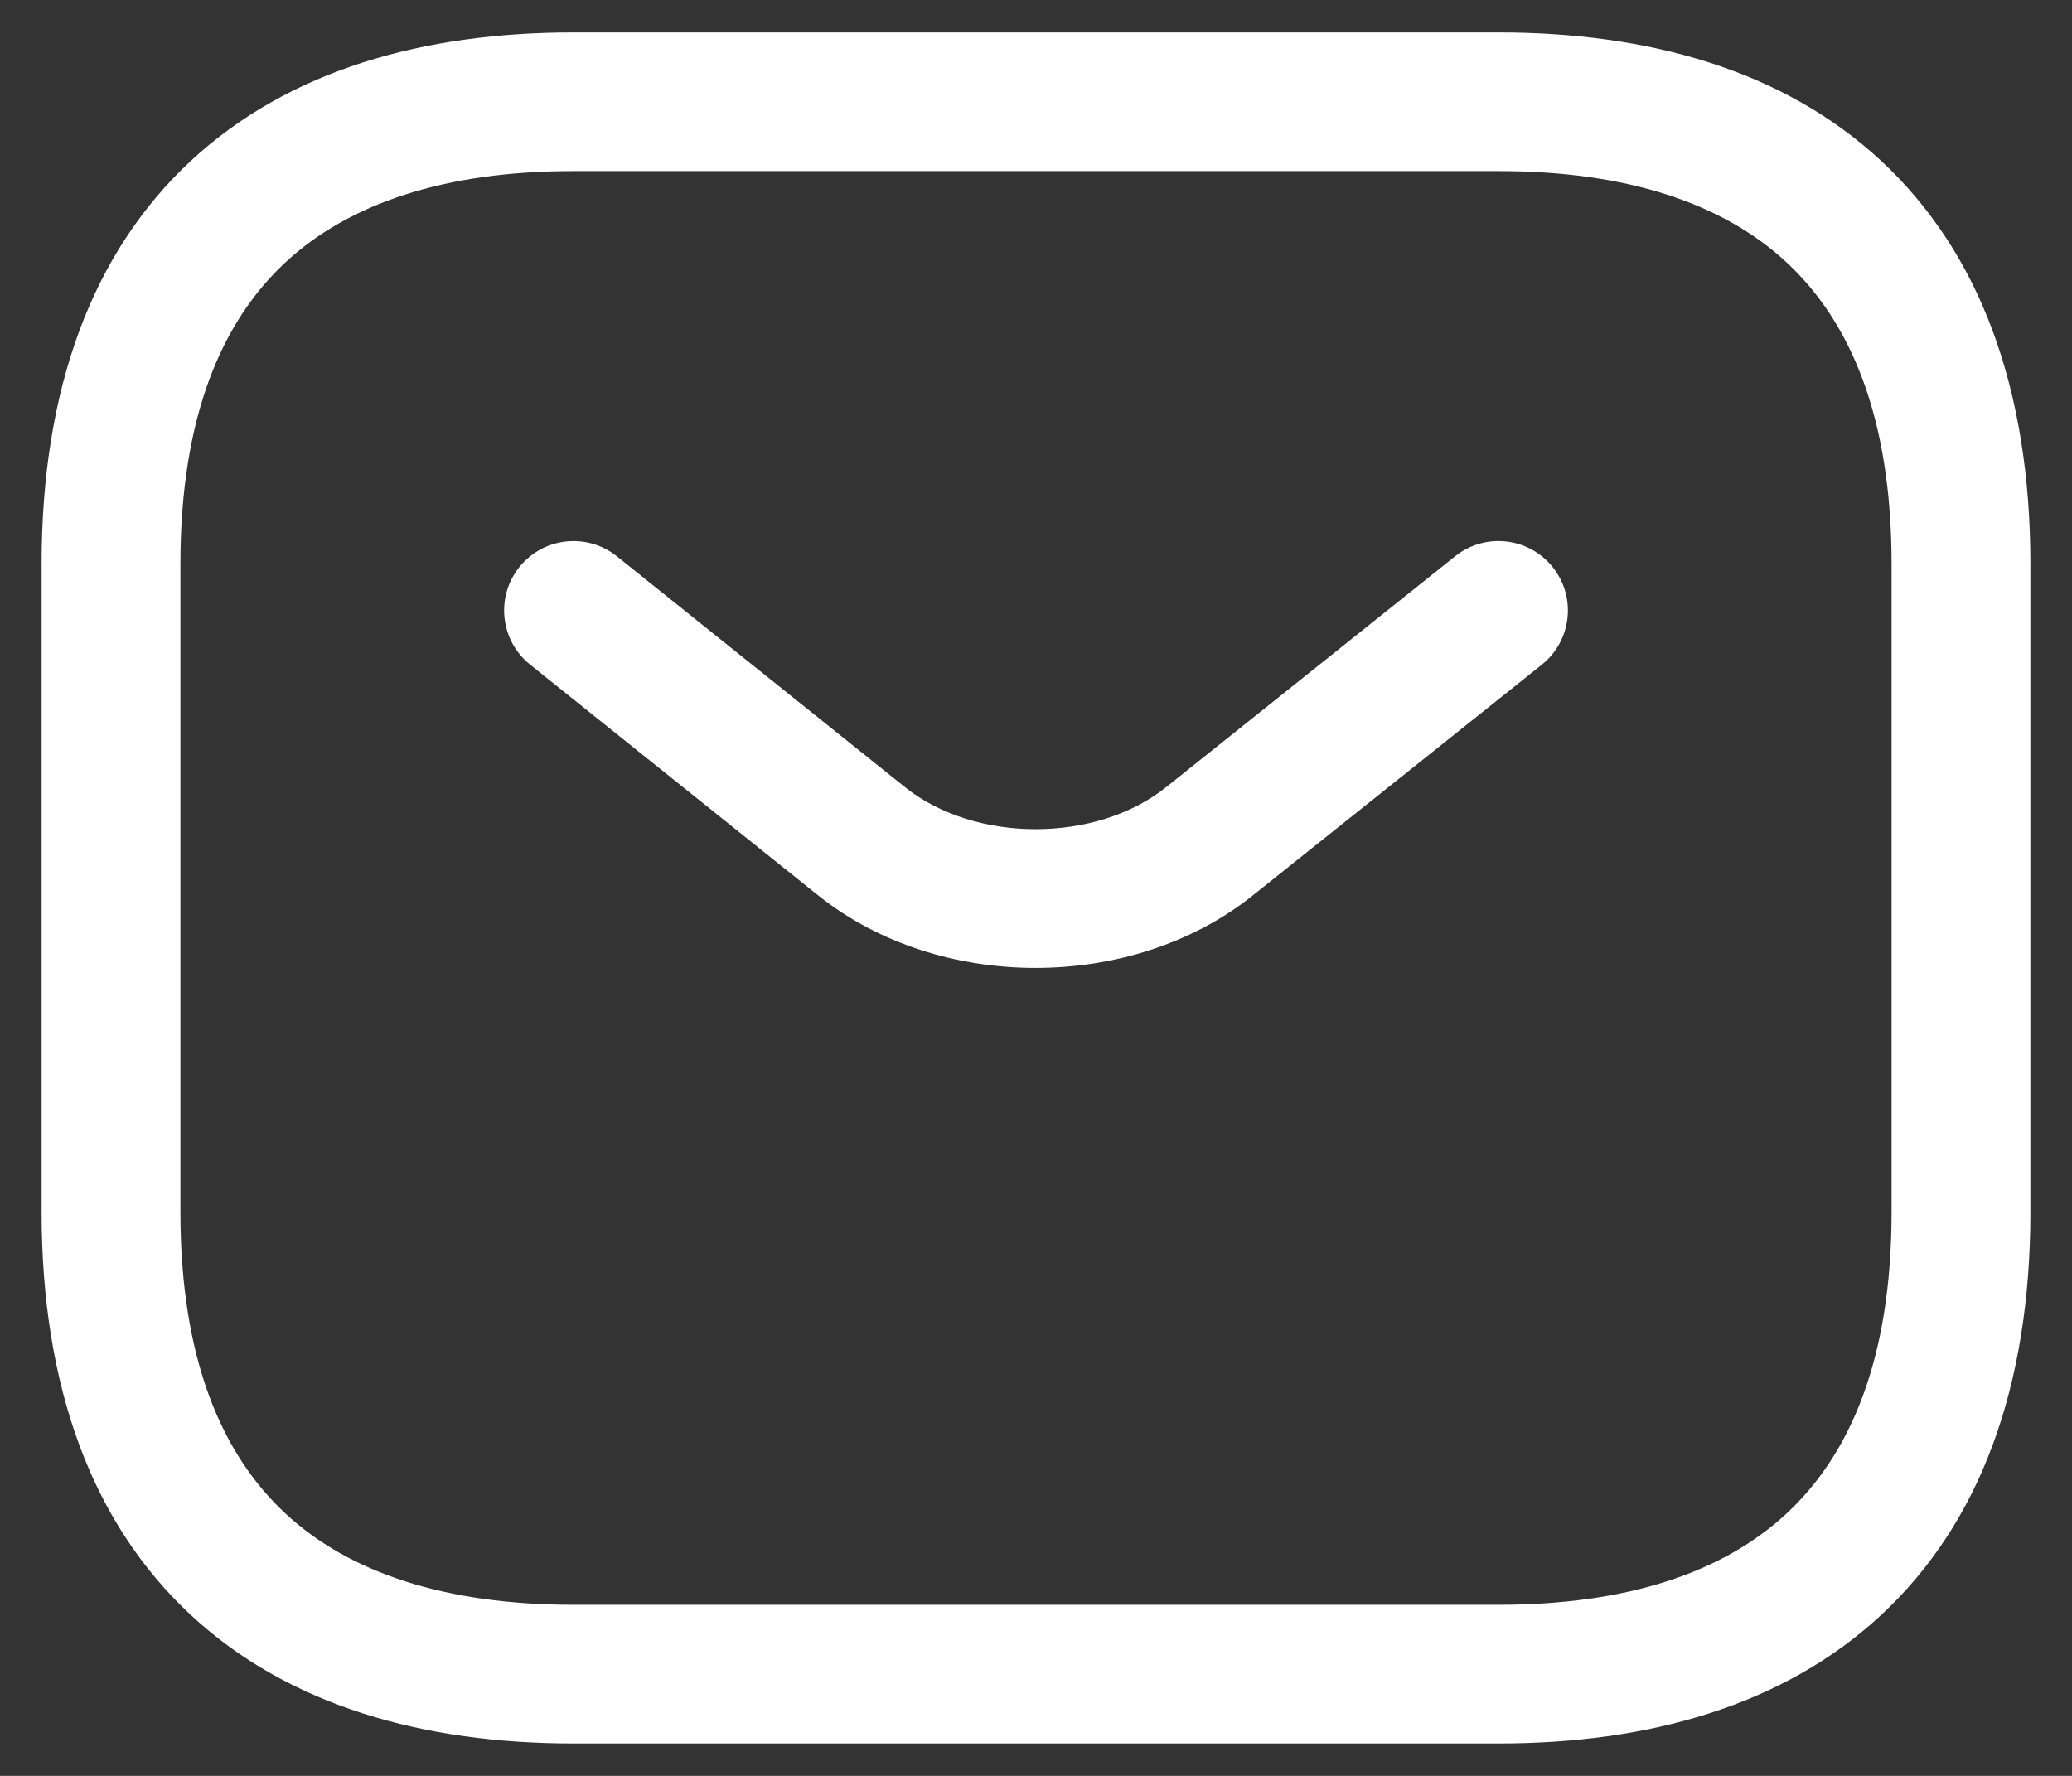 <svg width="28" height="24" viewBox="0 0 28 24" fill="none" xmlns="http://www.w3.org/2000/svg">
<rect x="0" y="0" width="28" height="24" fill="#333333" stroke="none"/>
<path fill-rule="evenodd" clip-rule="evenodd" d="M3.857 3.546C3.007 4.336 2.438 5.616 2.438 7.625V16.375C2.438 18.384 3.007 19.664 3.857 20.454C4.719 21.255 6.019 21.688 7.75 21.688H20.25C21.981 21.688 23.281 21.255 24.143 20.454C24.993 19.664 25.562 18.384 25.562 16.375V7.625C25.562 5.616 24.993 4.336 24.143 3.546C23.281 2.745 21.981 2.312 20.25 2.312H7.75C6.019 2.312 4.719 2.745 3.857 3.546ZM2.581 2.172C3.906 0.942 5.731 0.438 7.75 0.438H20.25C22.269 0.438 24.094 0.942 25.419 2.172C26.757 3.414 27.438 5.259 27.438 7.625V16.375C27.438 18.741 26.757 20.586 25.419 21.828C24.094 23.058 22.269 23.562 20.25 23.562H7.75C5.731 23.562 3.906 23.058 2.581 21.828C1.243 20.586 0.562 18.741 0.562 16.375V7.625C0.562 5.259 1.243 3.414 2.581 2.172Z" fill="#fff"/>
<path fill-rule="evenodd" clip-rule="evenodd" d="M20.983 7.665C21.306 8.069 21.24 8.659 20.835 8.983L16.921 12.108C15.292 13.405 12.695 13.405 11.066 12.108L11.064 12.107L7.164 8.982C6.76 8.658 6.695 8.068 7.018 7.664C7.342 7.26 7.932 7.195 8.336 7.518L12.235 10.642C13.181 11.394 14.808 11.394 15.753 10.642C15.753 10.642 15.753 10.642 15.753 10.642L19.665 7.517C20.07 7.194 20.659 7.26 20.983 7.665Z" fill="#fff"/>
</svg>

